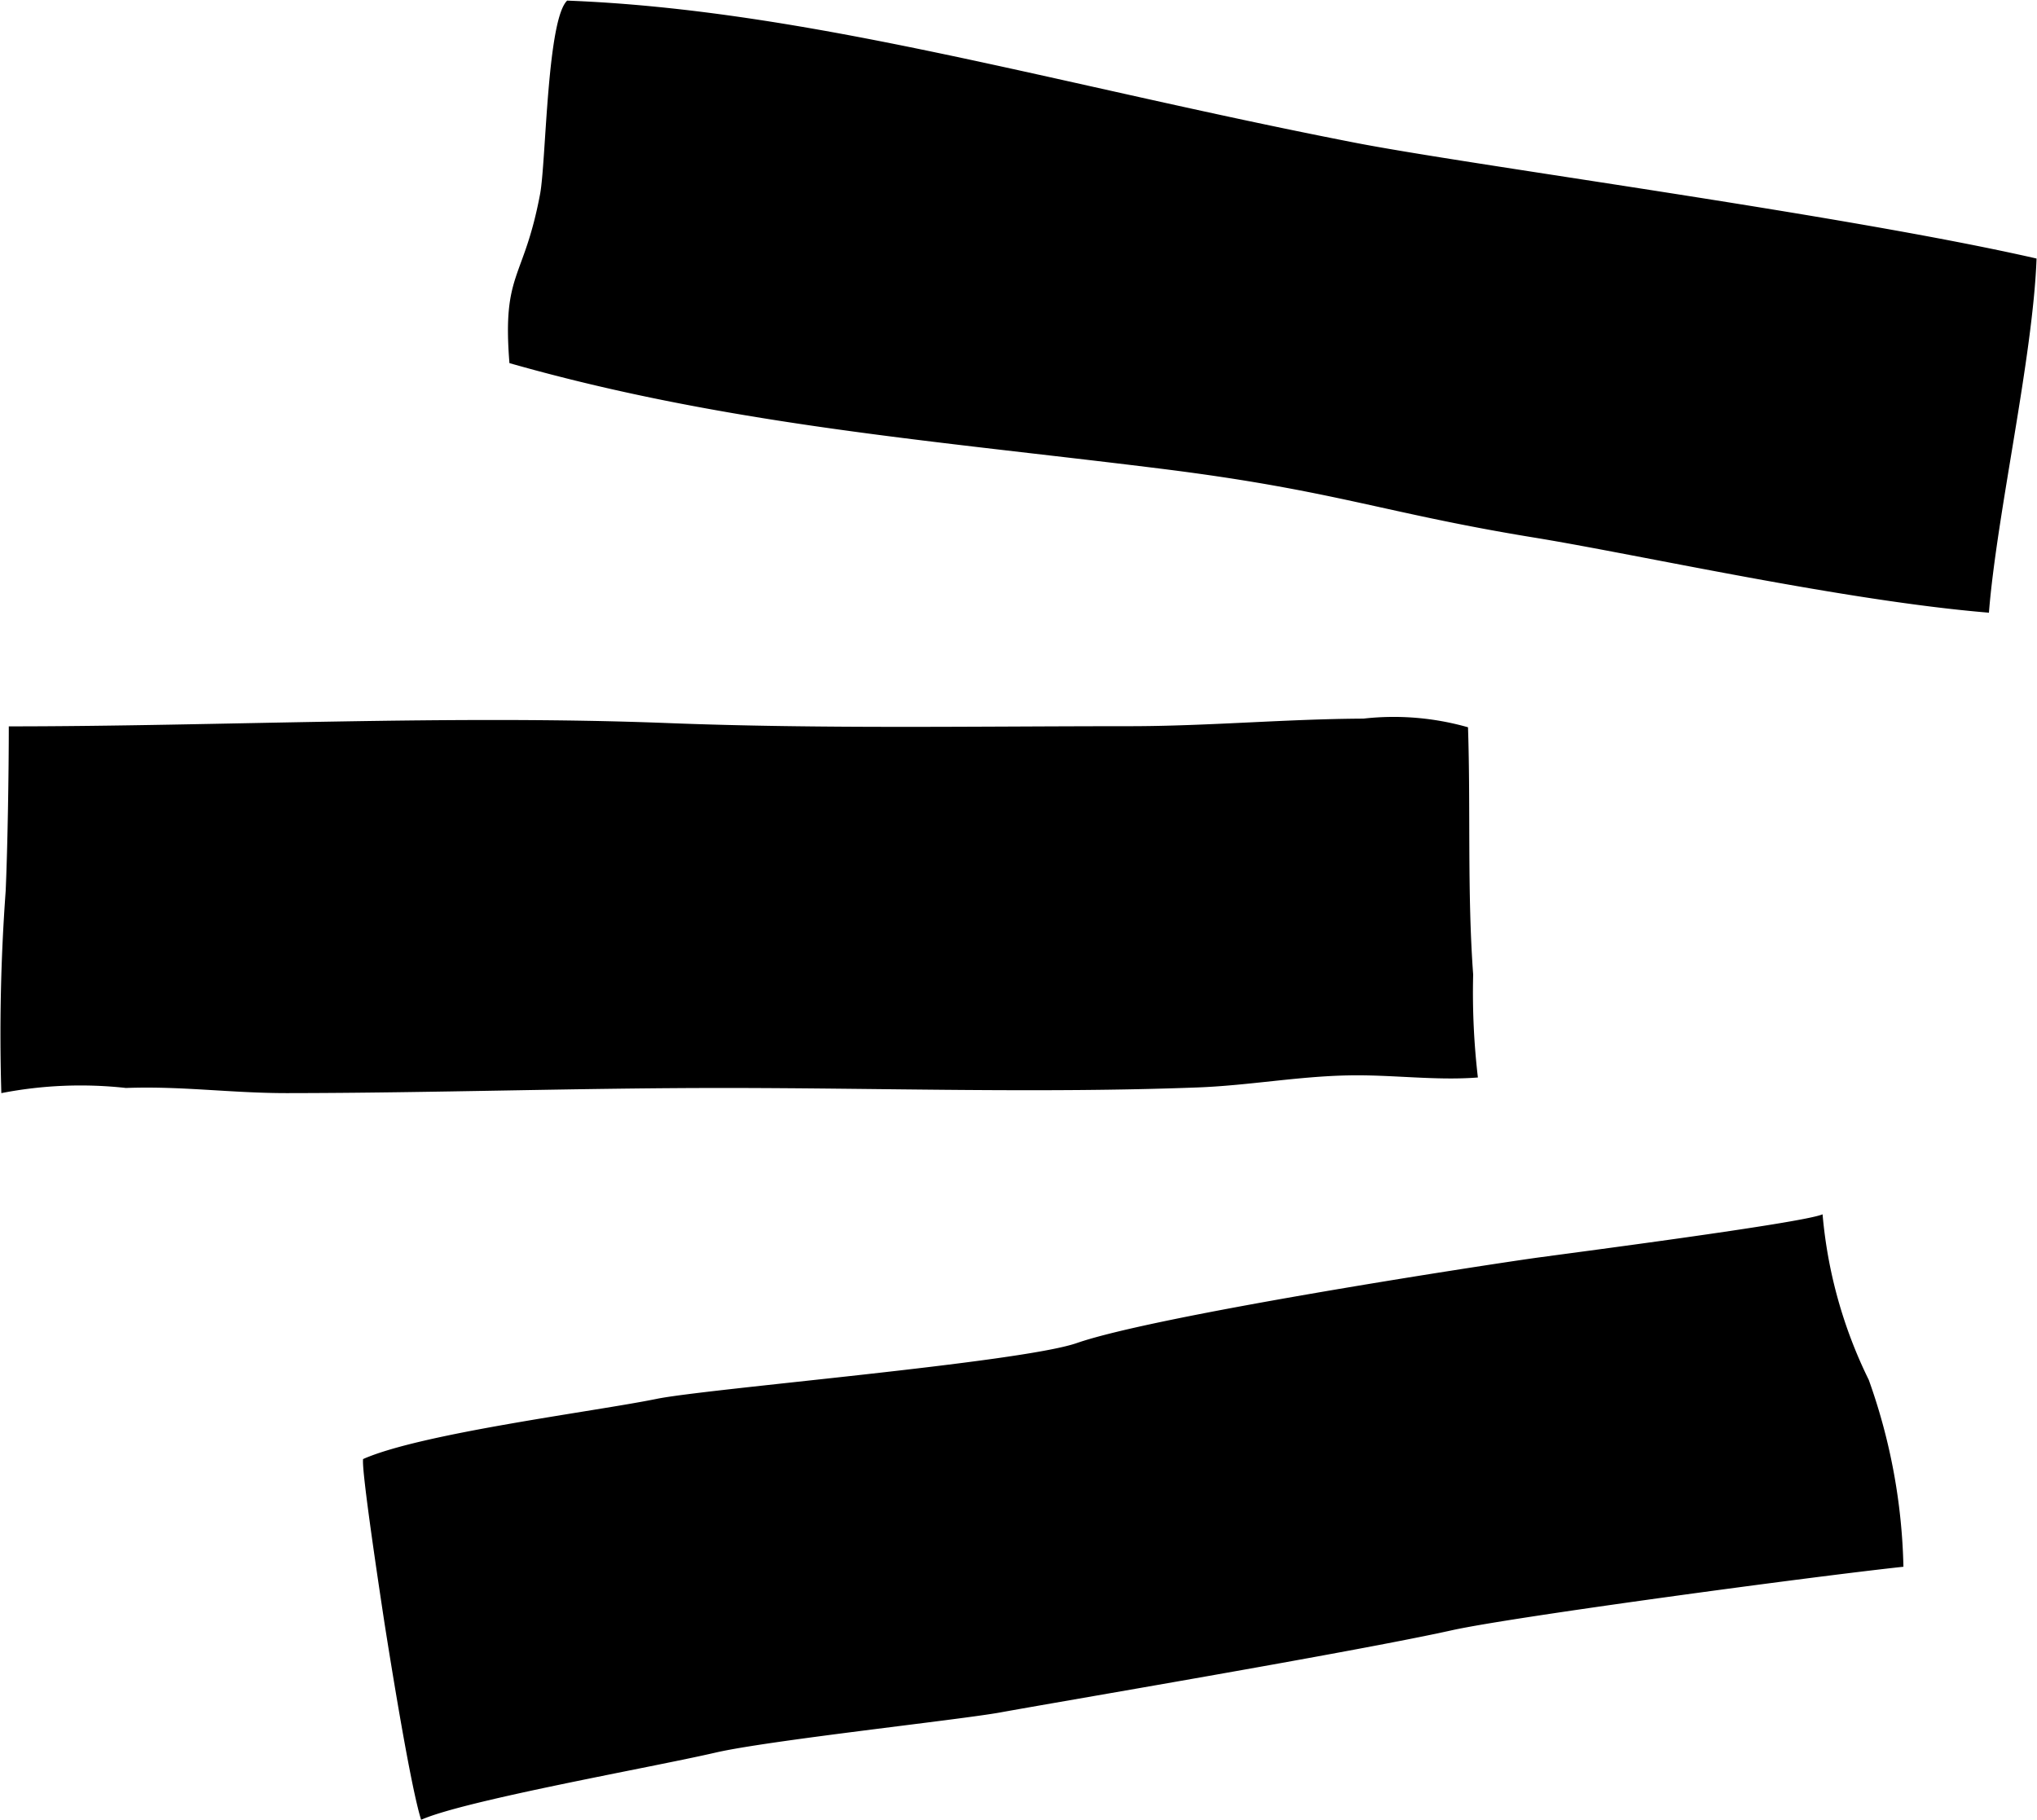 <svg xmlns="http://www.w3.org/2000/svg" width="47.031" height="42.031" viewBox="0 0 47.031 42.031">
  <defs>
    <style>
      .cls-1 {
        fill-rule: evenodd;
      }
    </style>
  </defs>
  <path id="resistance" class="cls-1" d="M344.094,391.014c5.567,0.212,11.3,1.936,18.127,3.269,2.646,0.522,11.343,1.669,15.8,2.687-0.086,2.3-.919,5.9-1.1,8.178-3.313-.273-7.985-1.319-10.429-1.723-3.56-.577-4.641-1.1-8.714-1.605-5.195-.647-10-1.006-15.016-2.435-0.169-2.117.327-1.89,0.707-3.9,0.142-.747.158-4.126,0.648-4.49M331.2,407.773c4.855,0,10.2-.272,15.221-0.076,3.546,0.137,7.088.072,10.644,0.072,1.816,0,3.6-.166,5.414-0.175a6.262,6.262,0,0,1,2.415.2c0.062,1.908-.019,3.815.119,5.711a16.892,16.892,0,0,0,.109,2.376c-0.991.077-2-.07-3-0.048-1.154.022-2.314,0.235-3.474,0.278-3.641.137-7.313,0.012-10.956,0.012-3.359,0-6.713.116-10.069,0.119-1.3,0-2.418-.166-3.715-0.119a9.55,9.55,0,0,0-2.877.119,45.467,45.467,0,0,1,.1-4.668c0.046-1.037.072-2.763,0.072-3.8m8.176,16.92c1.349-.6,5.353-1.1,6.774-1.39,1.142-.237,8.4-0.836,9.71-1.291,1.811-.629,9.081-1.751,10.554-1.961,0.658-.093,6.228-0.811,6.663-1.012a10.756,10.756,0,0,0,1.067,3.824,13.639,13.639,0,0,1,.8,4.315c-2.067.221-9.03,1.158-10.418,1.465-2.246.5-9.239,1.679-10.438,1.9-0.964.173-5.349,0.645-6.568,0.926-1.451.337-5.783,1.1-6.8,1.552-0.241-.763-0.685-3.521-0.848-4.558-0.126-.831-0.529-3.5-0.492-3.766" transform="translate(-331 -391)"/>
</svg>
